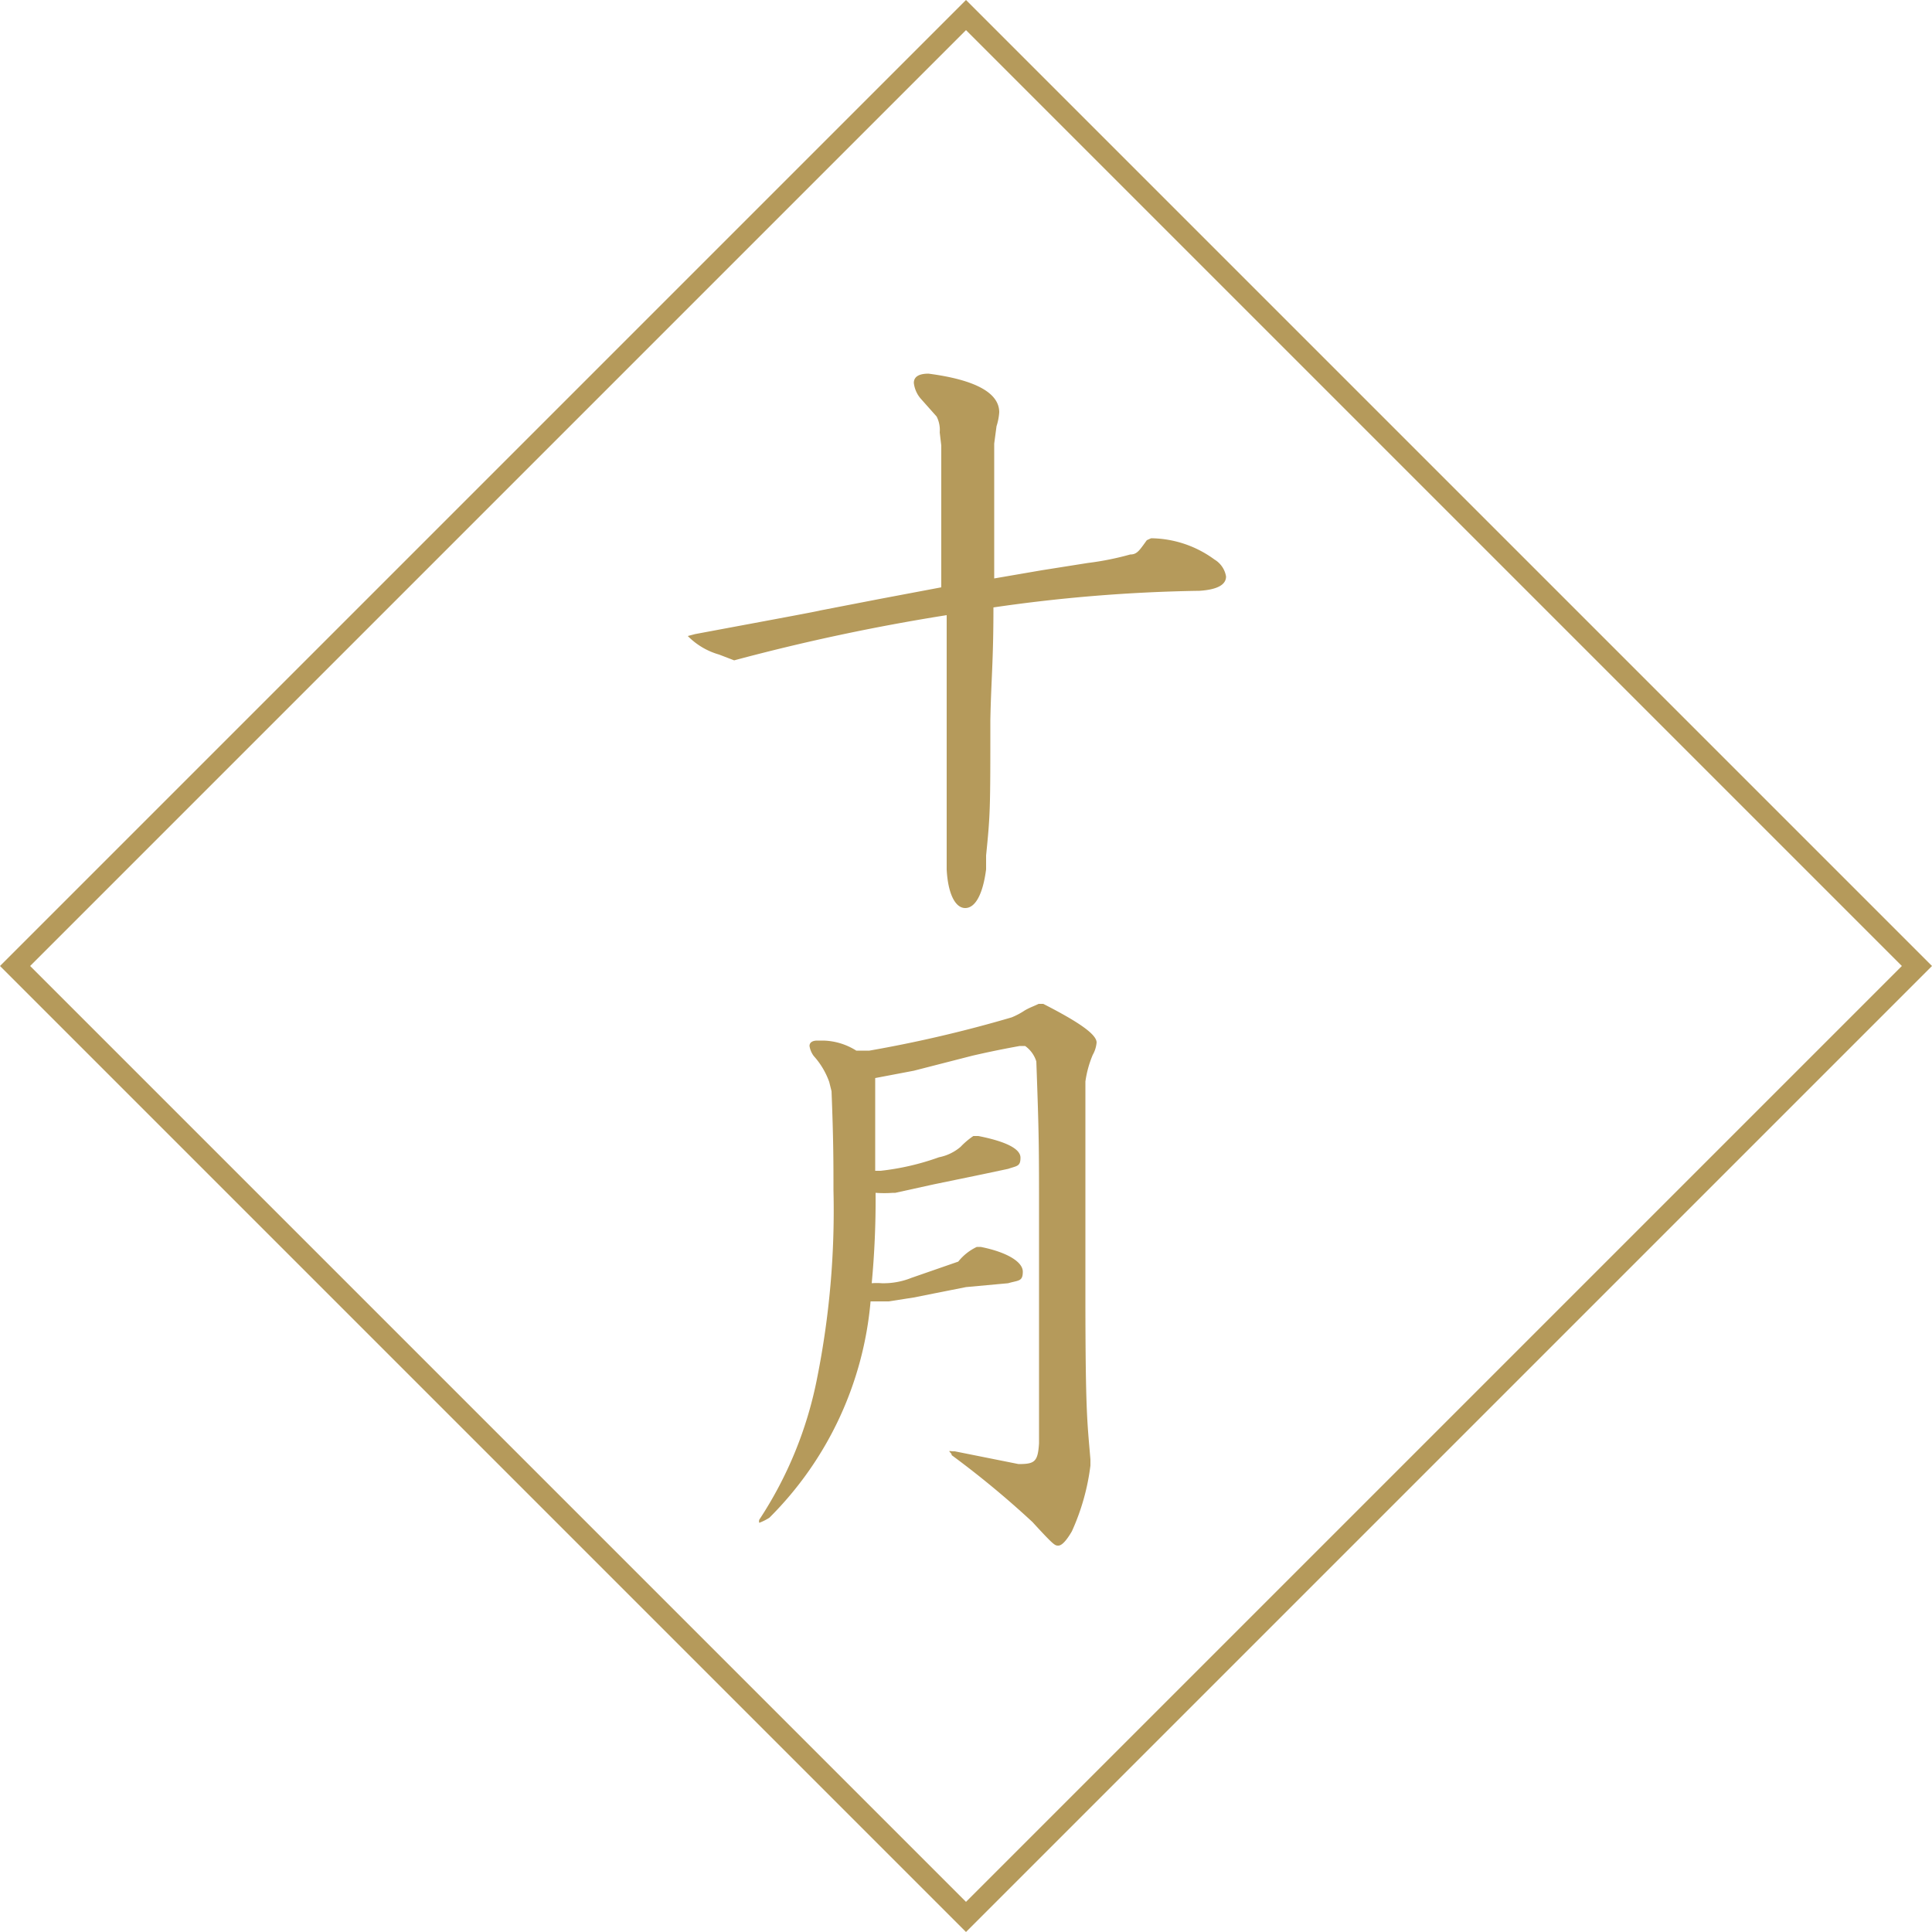 <svg xmlns="http://www.w3.org/2000/svg" viewBox="0 0 50 50"><defs><style>.cls-1{fill:#b59a5b;}</style></defs><g id="レイヤー_2" data-name="レイヤー 2"><g id="design"><path class="cls-1" d="M24.32,11.19a.76.76,0,0,0-.08-.41l-.4-.45a.75.75,0,0,1-.19-.42c0-.16.13-.24.38-.24,1.22.16,1.83.5,1.83,1a1.49,1.49,0,0,1-.07.36l-.06.45c0,2.13,0,2.53,0,3.49l1.22-.21,1.2-.19a7.46,7.46,0,0,0,1.1-.22c.18,0,.24-.11.43-.37l.11-.05a2.82,2.82,0,0,1,1.64.55.63.63,0,0,1,.3.44c0,.21-.22.34-.69.37a41,41,0,0,0-5.33.43c0,1.4-.06,1.88-.08,2.92,0,2.29,0,2.41-.11,3.5l0,.36c-.08.62-.27,1-.54,1s-.45-.4-.48-1l0-.28c0-.39,0-.73,0-.84,0-.59,0-.8,0-4.13V15.92A53.37,53.37,0,0,0,19,17.09h0l-.39-.15a1.84,1.84,0,0,1-.81-.48l.19-.05c1.55-.29,3.18-.59,3.23-.61l1.55-.3,1.59-.3V11.53Z"/><path class="cls-1" d="M21.46,28a2,2,0,0,0-.4-.67.59.59,0,0,1-.11-.26c0-.1.09-.14.2-.14h.16a1.67,1.67,0,0,1,.85.26h.34a33.5,33.5,0,0,0,3.68-.86,1.87,1.87,0,0,0,.34-.18c.14-.08.19-.09.36-.17H27c.88.45,1.38.78,1.38,1a.79.79,0,0,1-.1.32,2.75,2.75,0,0,0-.19.69v5.48c0,3.13.05,3.33.13,4.3v.16a5.83,5.83,0,0,1-.48,1.7c-.14.24-.26.37-.35.37s-.11,0-.67-.61a24,24,0,0,0-2.09-1.73c0-.05-.06-.08-.06-.1s0,0,.14,0l1.65.33c.42,0,.5-.06.53-.54v-5.8c0-1.93,0-2.13-.07-4.08a.77.77,0,0,0-.29-.4h-.14c-.61.11-1,.2-1.22.25l-1.52.39-1,.19,0,.09v.79c0,.46,0,.72,0,1.52h.14a6.57,6.57,0,0,0,1.51-.35,1.22,1.22,0,0,0,.56-.27,2,2,0,0,1,.33-.28h.13c.71.14,1.09.33,1.09.56s-.09.21-.32.29l-.66.14-1.26.26-1,.22h-.06a3,3,0,0,1-.45,0,23,23,0,0,1-.1,2.34,1.62,1.62,0,0,1,.26,0,1.94,1.94,0,0,0,.77-.14l1.21-.42a1.35,1.35,0,0,1,.48-.38h.1c.66.13,1.09.38,1.09.64s-.11.22-.38.3L25,33.31l-1.36.27-.64.1h-.47a9,9,0,0,1-2.62,5.6,1.48,1.48,0,0,1-.26.13s0,0,0,0a.13.13,0,0,1,0-.08,10.21,10.21,0,0,0,1.5-3.68,22.07,22.07,0,0,0,.42-4.85c0-.71,0-1.3-.05-2.56Z"/><path class="cls-1" d="M25,.78,49.22,25,25,49.22.78,25,25,.78M25,0,0,25,25,50,50,25,25,0Z"/></g></g></svg>
